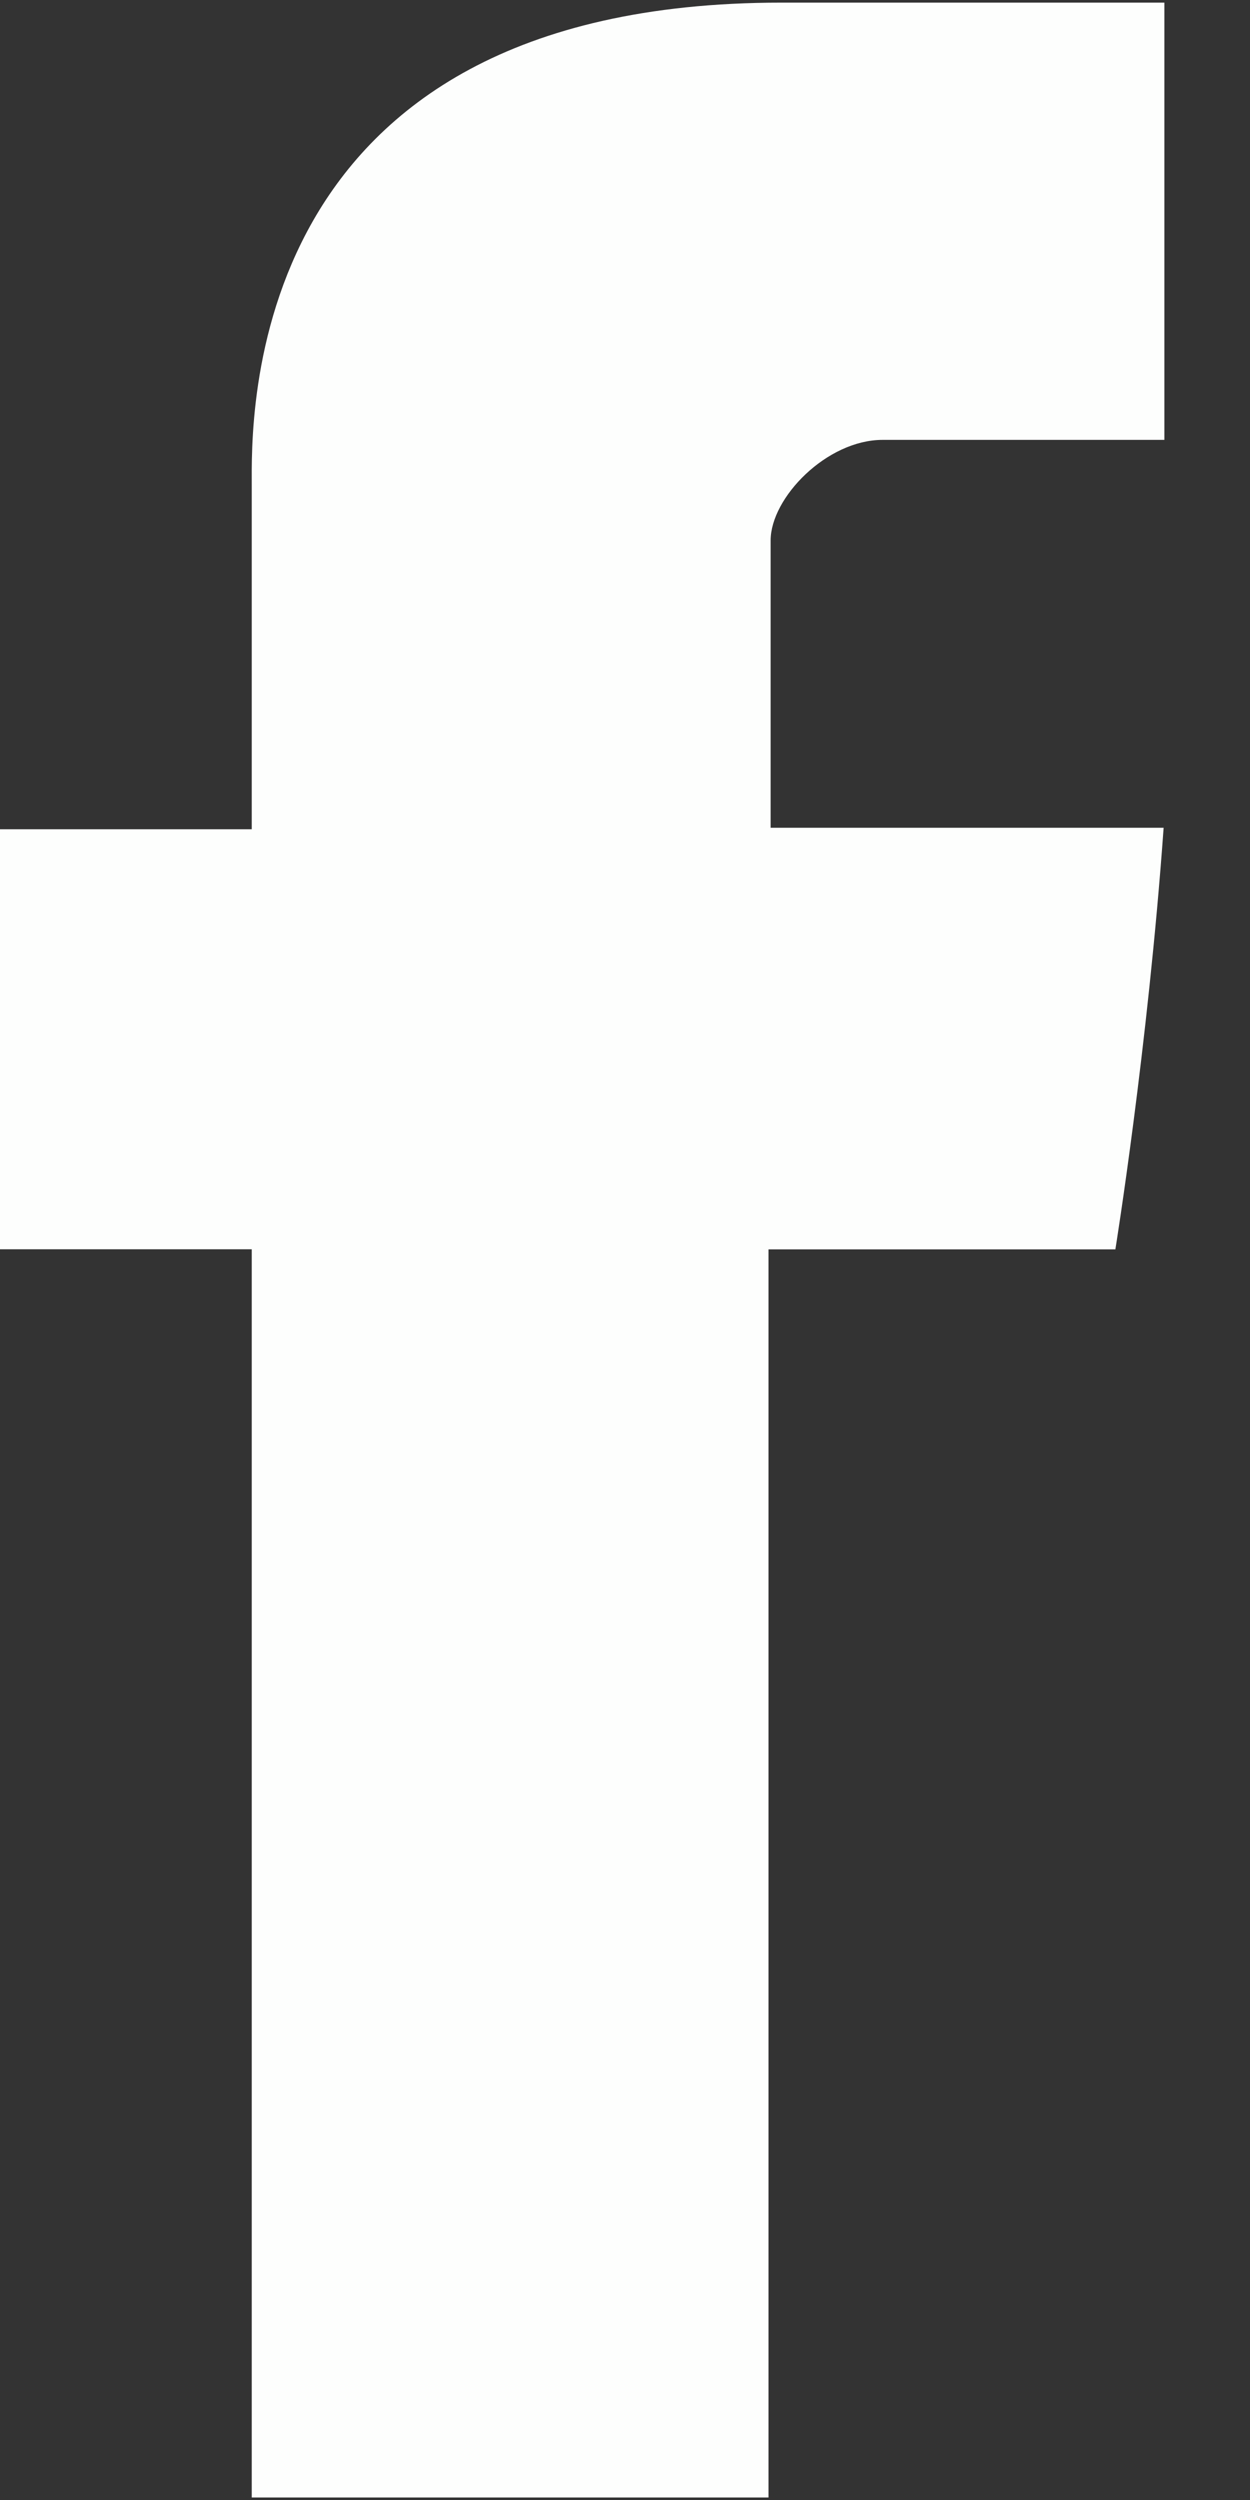 <svg width="10" height="20" viewBox="0 0 10 20" fill="none" xmlns="http://www.w3.org/2000/svg">
<rect x="0" y="0" width="10" height="20" fill="#333333" stroke="none"/>
<path d="M2.014 3.886V6.634H0V9.994H2.014V19.98H6.148V9.995H8.923C8.923 9.995 9.183 8.384 9.309 6.622H6.165V4.324C6.165 3.981 6.615 3.519 7.061 3.519H9.315V0.021H6.251C1.911 0.021 2.014 3.384 2.014 3.886Z" fill="#FDFEFD"/>
</svg>
